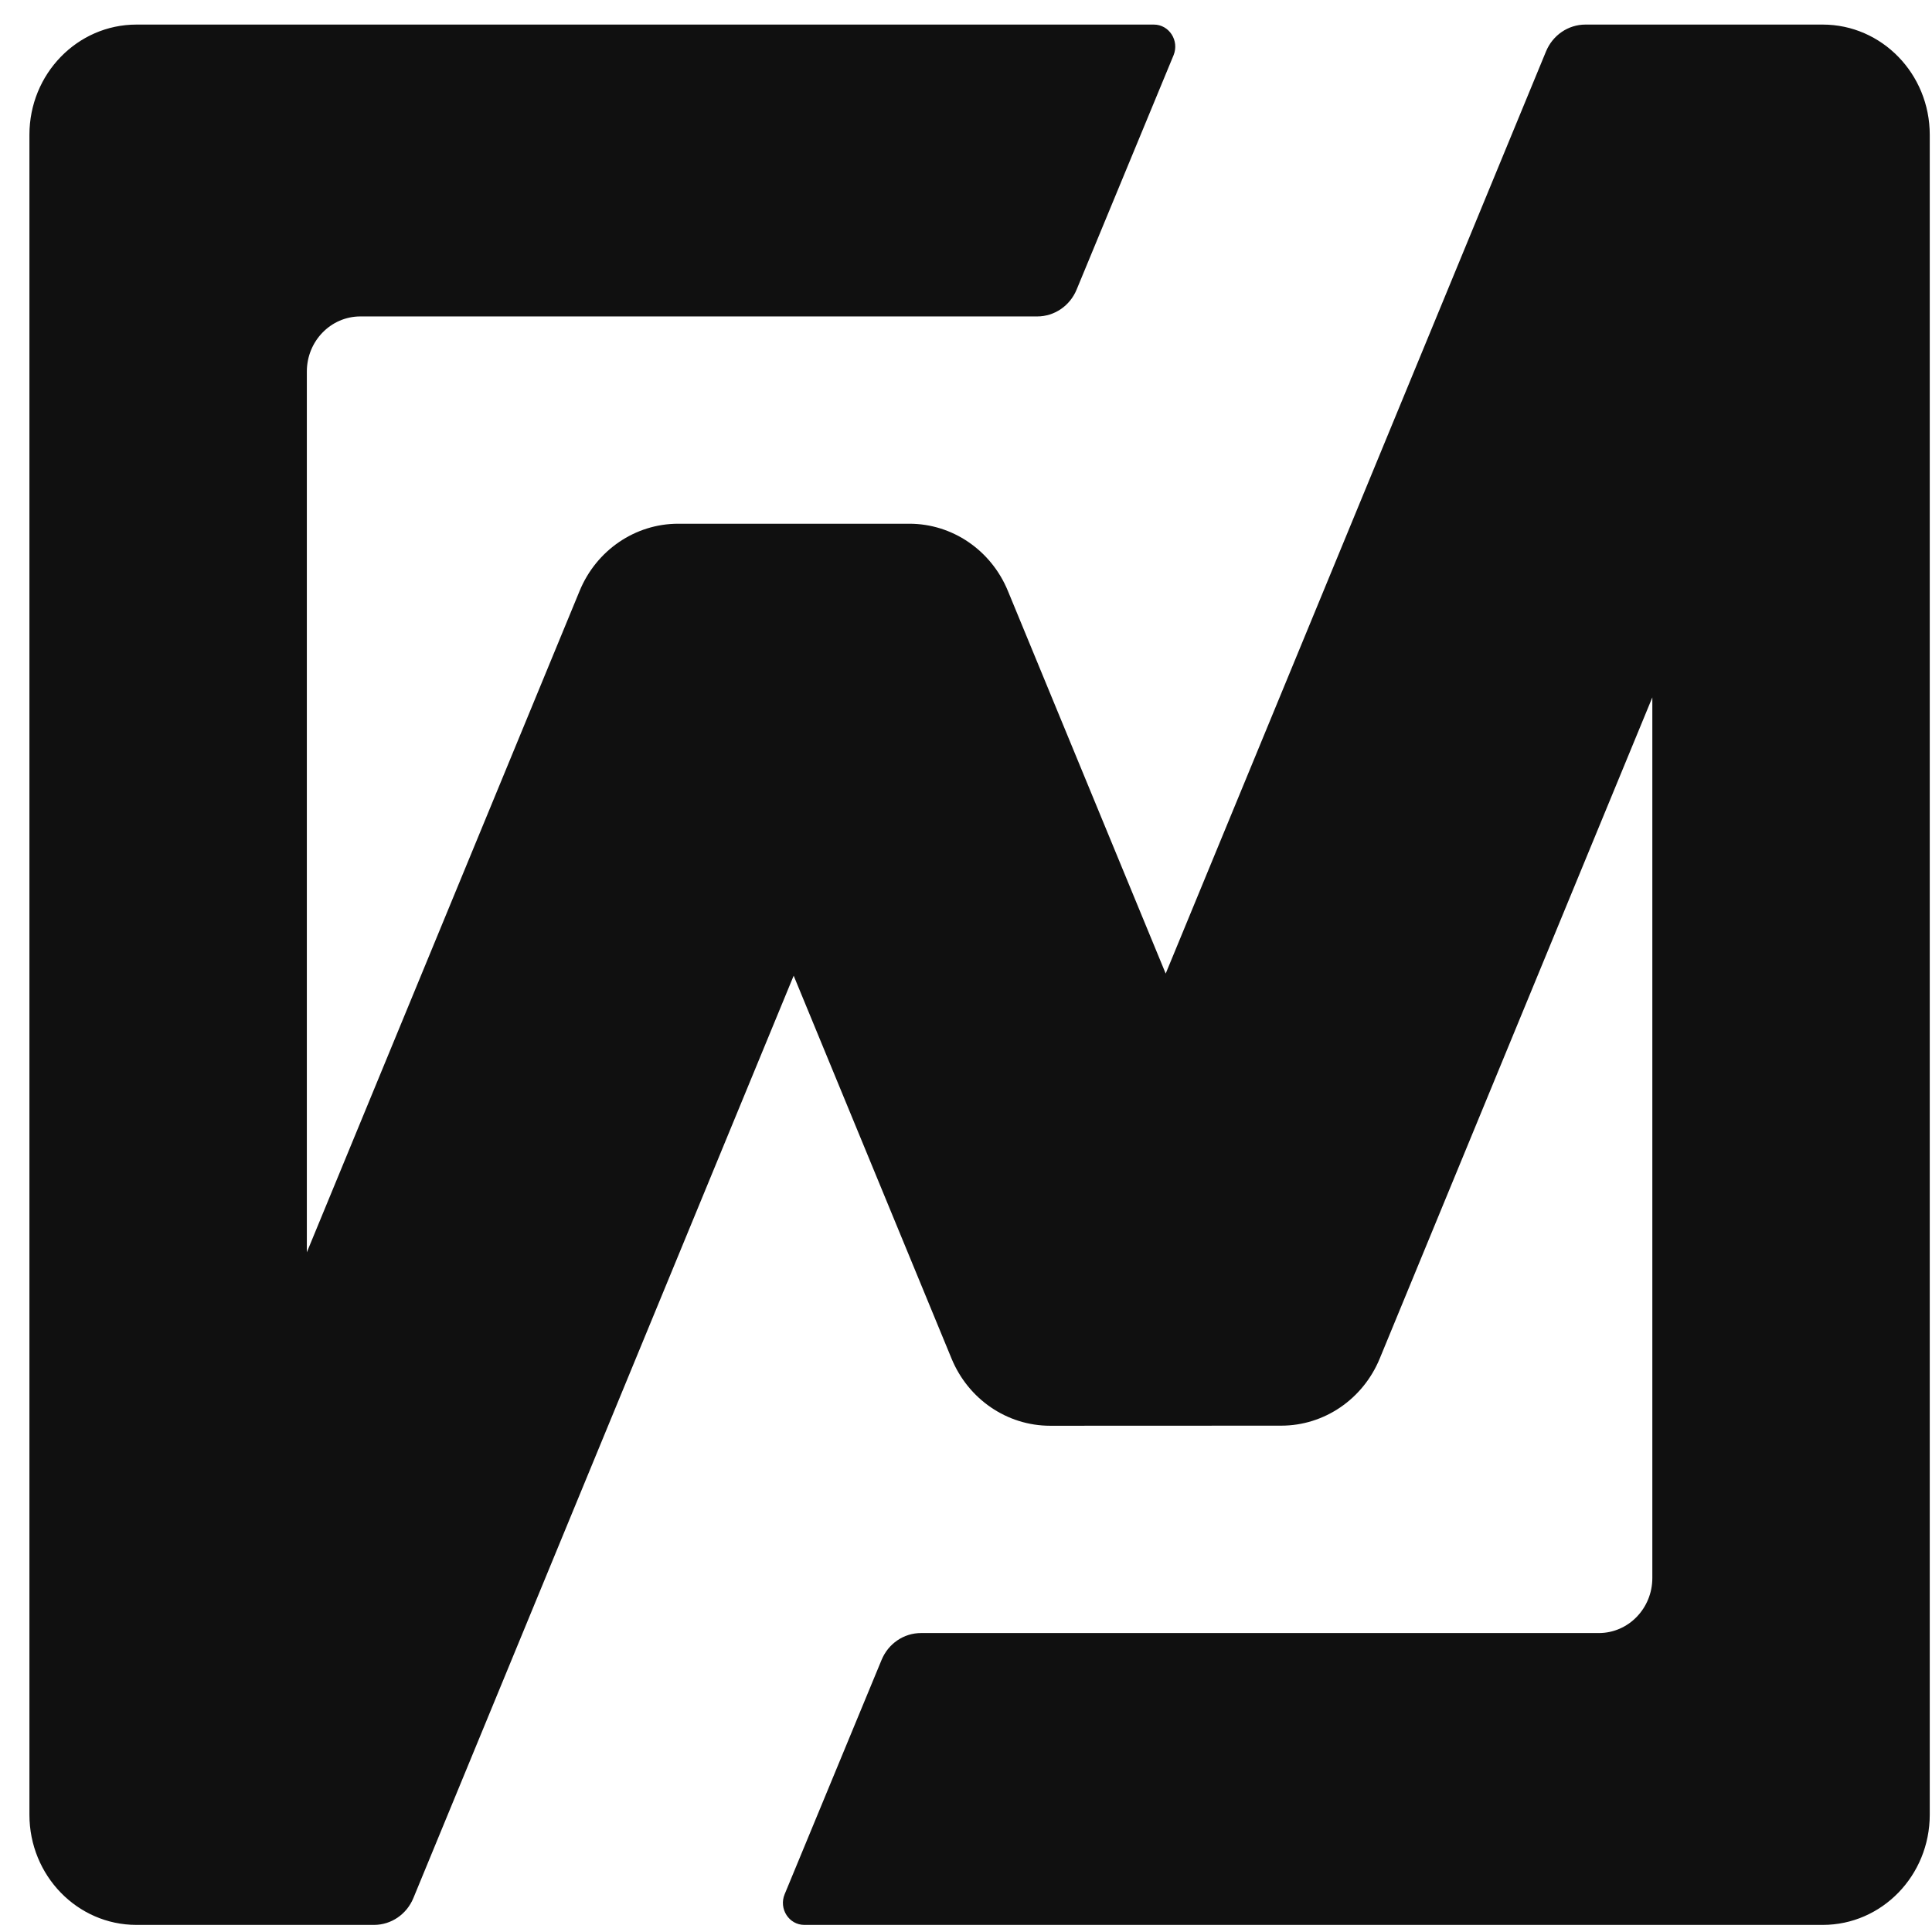 <svg width="61" height="61" viewBox="0 0 61 61" fill="none" xmlns="http://www.w3.org/2000/svg">
<path d="M57.55 0.776C59.416 0.776 60.929 2.334 60.929 4.255V57.297C60.929 59.219 59.416 60.776 57.55 60.776H25.396C24.911 60.776 24.584 60.267 24.774 59.808L27.835 52.408C28.047 51.894 28.537 51.561 29.079 51.561H50.481C51.414 51.561 52.17 50.782 52.17 49.822V22.019L43.563 42.894C43.034 44.178 41.809 45.013 40.454 45.013L33.156 45.016C31.799 45.016 30.574 44.181 30.044 42.896L25.059 30.806L13.052 59.928C12.84 60.443 12.35 60.776 11.808 60.776H4.309C2.442 60.776 0.929 59.219 0.929 57.297V4.255C0.929 2.334 2.442 0.776 4.309 0.776H36.431C36.915 0.776 37.242 1.286 37.053 1.745L33.992 9.145C33.78 9.658 33.29 9.991 32.748 9.991H11.378C10.445 9.991 9.688 10.77 9.688 11.731V39.539L18.301 18.656C18.831 17.371 20.056 16.536 21.412 16.536H28.712C30.068 16.536 31.293 17.371 31.822 18.656L36.805 30.739L48.813 1.624C49.025 1.11 49.515 0.776 50.057 0.776H57.55Z" fill="#101010"/>
</svg>
